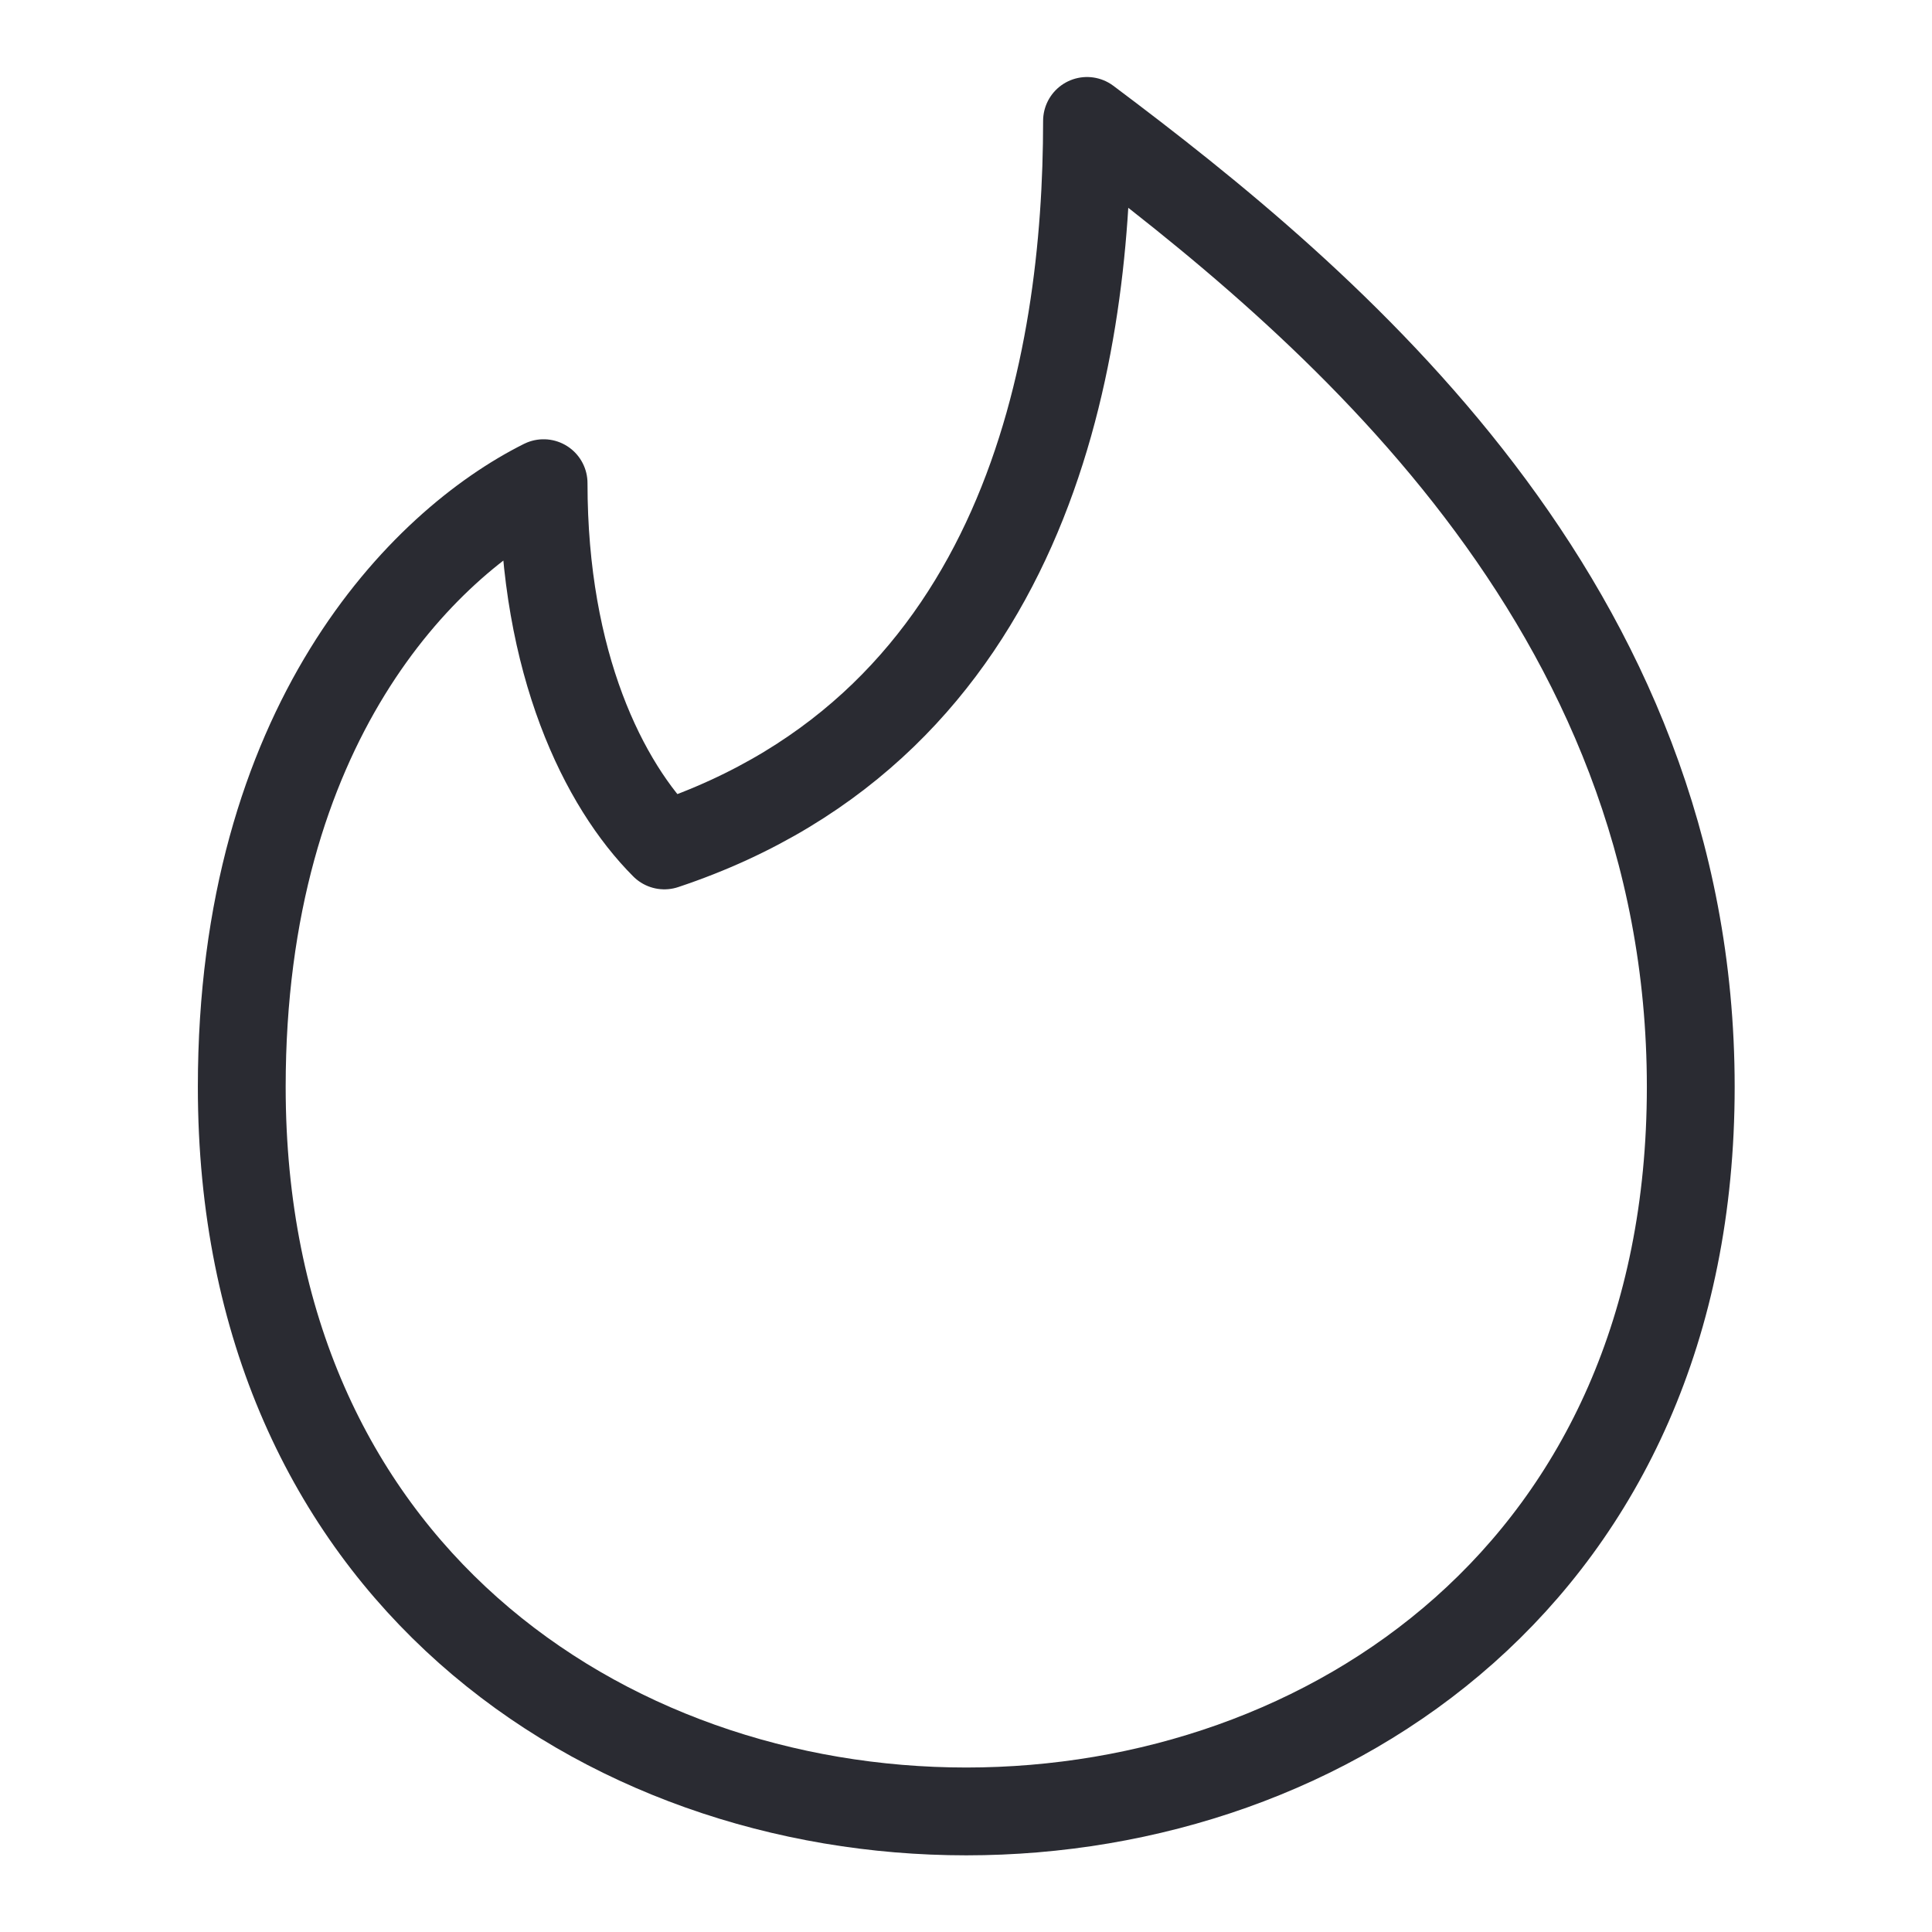 <svg width="22" height="22" viewBox="0 0 22 22" fill="none" xmlns="http://www.w3.org/2000/svg">
<path d="M19.253 12.377C19.253 17.877 15.128 20.627 11.003 20.627C6.878 20.627 2.753 17.877 2.753 12.377C2.753 8.252 4.815 6.189 6.19 5.502C6.19 7.564 6.878 8.939 7.565 9.627C11.69 8.252 12.378 4.127 12.378 1.377C15.128 3.439 19.253 6.877 19.253 12.377Z" stroke="#2A2B32" stroke-linecap="round" stroke-linejoin="round"/>
</svg>
